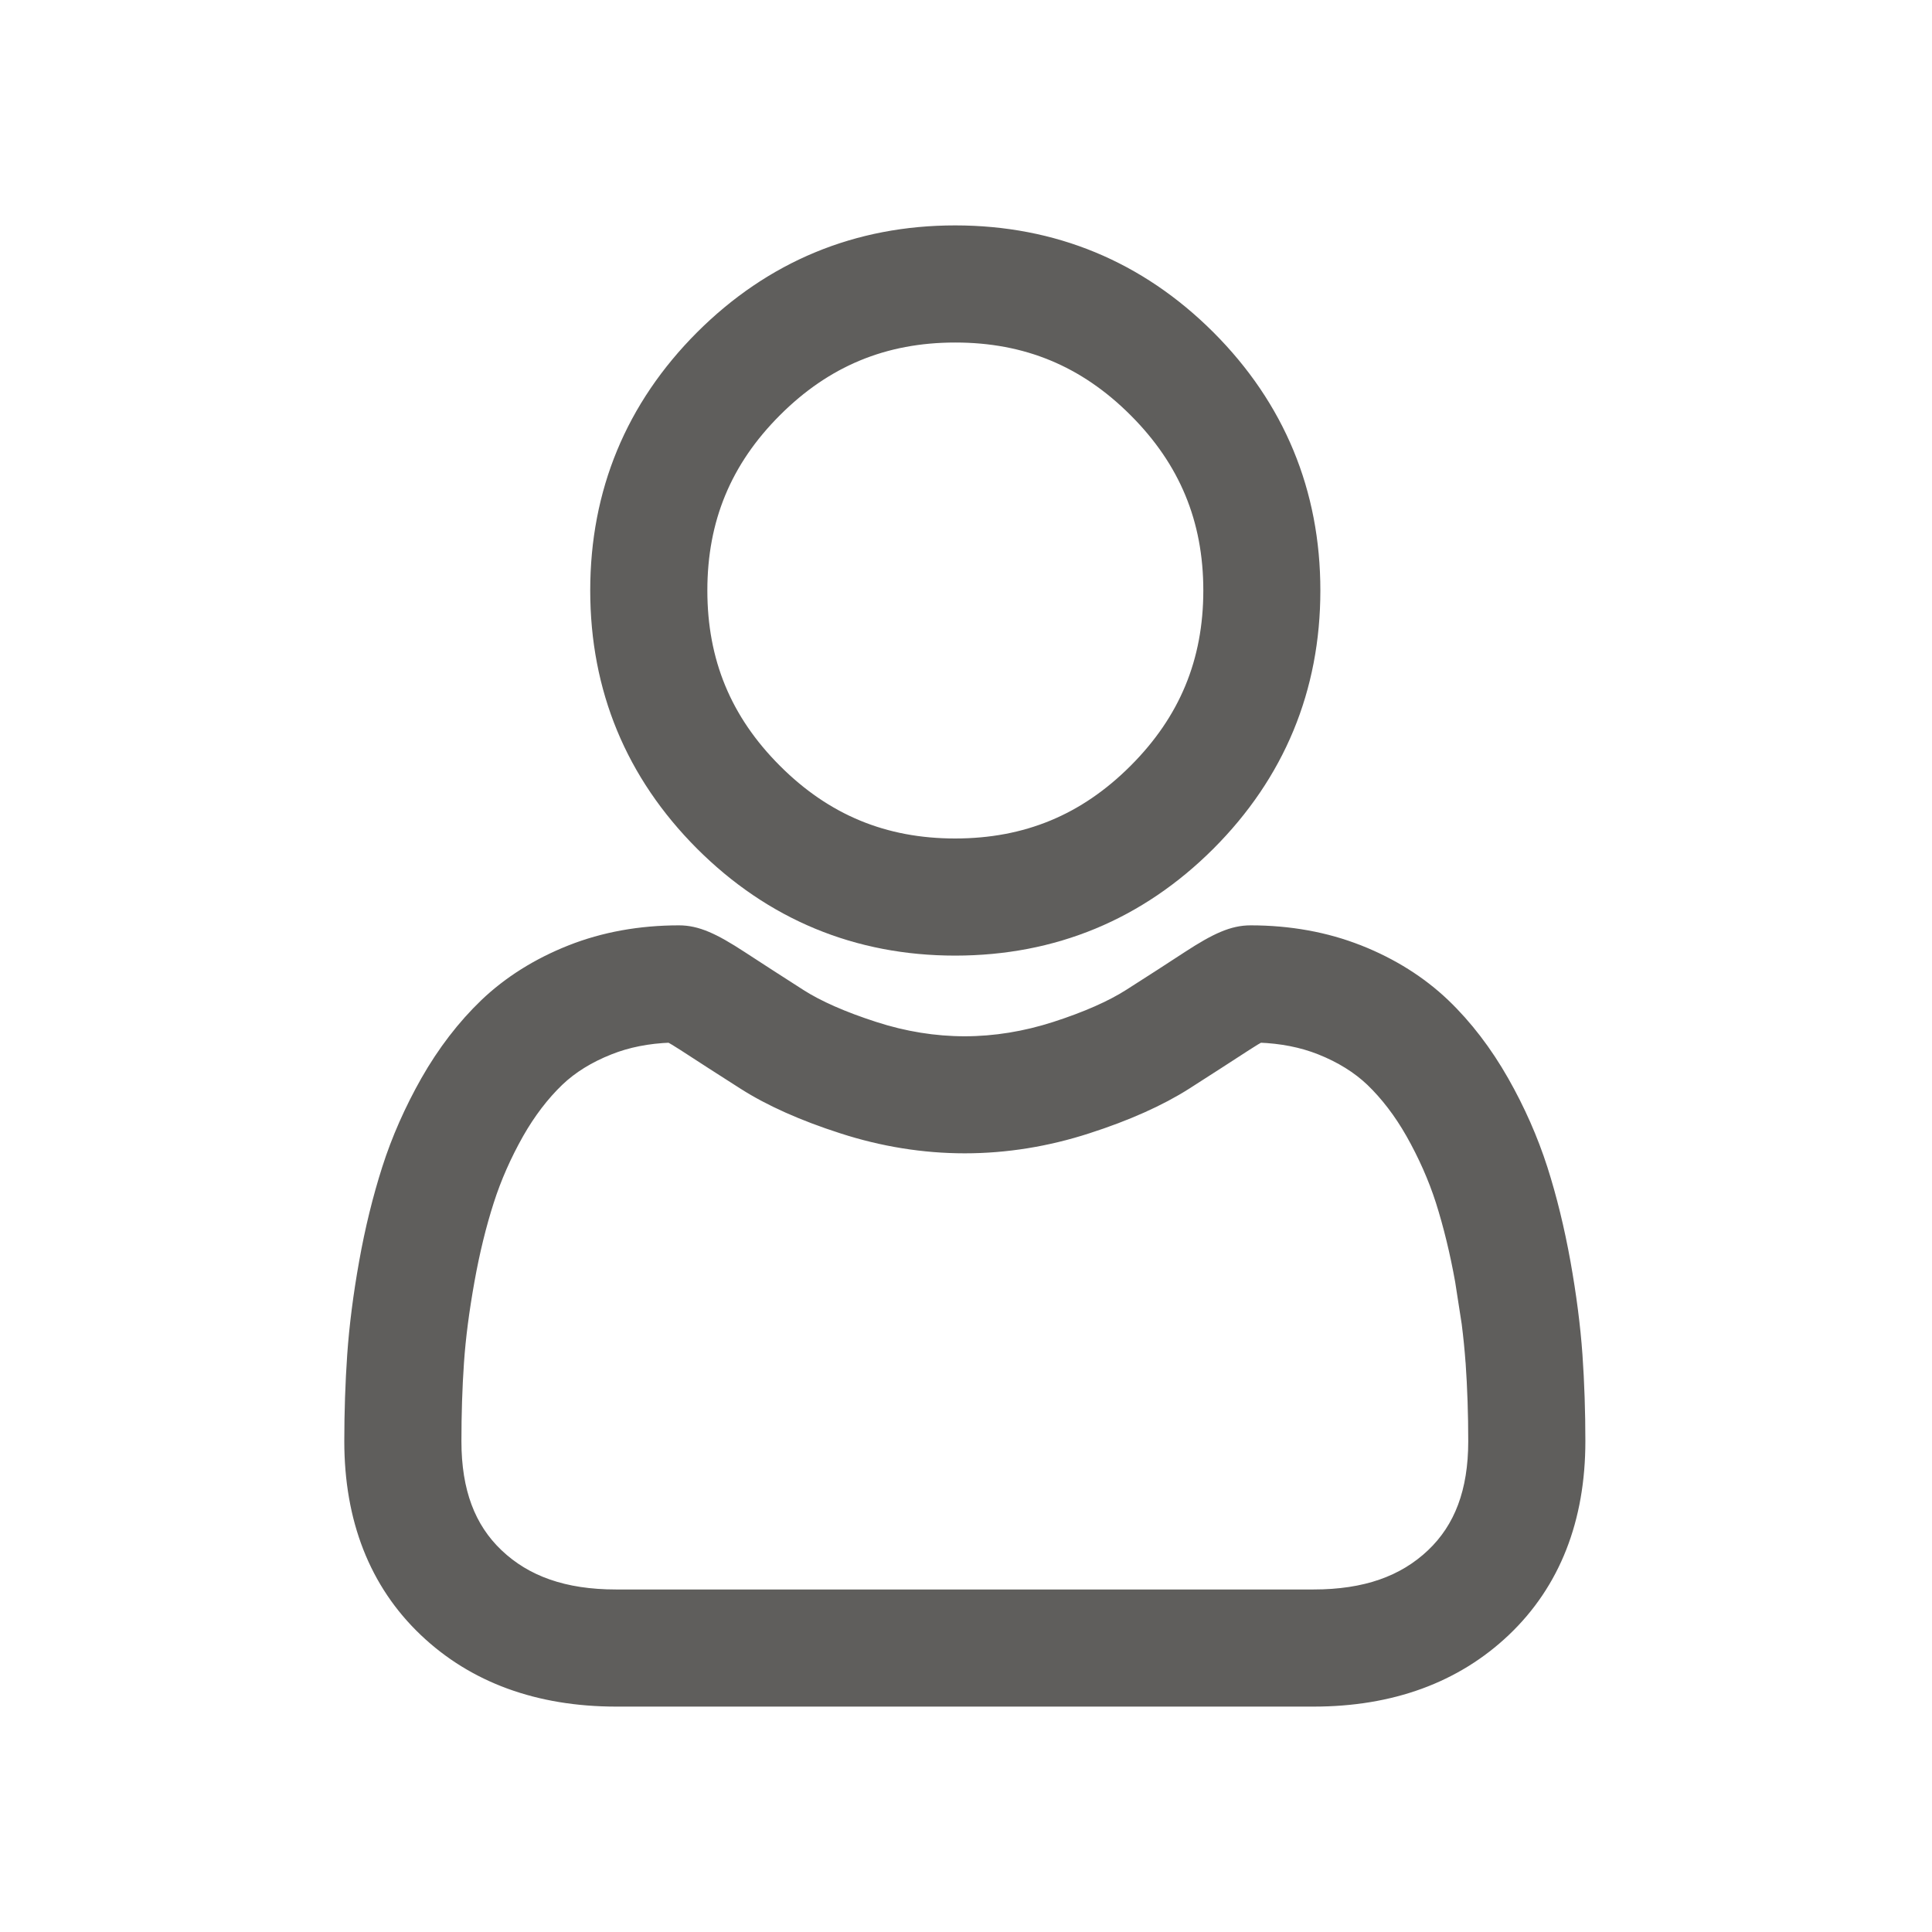 <svg width="24" height="24" viewBox="0 0 24 24" fill="none" xmlns="http://www.w3.org/2000/svg">
<g clip-path="url(#clip0_864_287)">
<mask id="mask0_864_287" style="mask-type:alpha" maskUnits="userSpaceOnUse" x="0" y="0" width="24" height="24">
<rect width="24" height="24" fill="#D9D9D9"/>
</mask>
<g mask="url(#mask0_864_287)">
<path d="M11.867 2.9C13.085 2.901 14.141 3.338 15.003 4.199C15.864 5.061 16.302 6.118 16.302 7.335C16.302 8.553 15.864 9.61 15.003 10.472C14.141 11.333 13.085 11.77 11.867 11.771C10.65 11.771 9.592 11.333 8.73 10.472C7.869 9.61 7.432 8.553 7.432 7.335C7.432 6.117 7.869 5.061 8.73 4.199C9.592 3.338 10.649 2.9 11.867 2.9ZM11.867 4.155C10.98 4.155 10.246 4.459 9.618 5.087C8.99 5.715 8.687 6.448 8.687 7.335C8.687 8.222 8.99 8.956 9.618 9.584C10.246 10.212 10.98 10.516 11.867 10.516C12.754 10.515 13.487 10.212 14.115 9.584C14.743 8.956 15.048 8.222 15.048 7.335C15.048 6.448 14.743 5.715 14.115 5.087C13.487 4.459 12.754 4.155 11.867 4.155Z" fill="#5F5E5C" stroke="#5F5E5C" stroke-width="0.2"/>
<path d="M15.535 11.595C16.014 11.595 16.464 11.676 16.871 11.837H16.872C17.279 11.998 17.632 12.22 17.922 12.497C18.197 12.76 18.441 13.08 18.648 13.444C18.847 13.794 19.008 14.159 19.127 14.529C19.241 14.886 19.336 15.275 19.41 15.685C19.483 16.093 19.533 16.479 19.558 16.834C19.582 17.179 19.594 17.54 19.594 17.904C19.594 18.867 19.287 19.655 18.675 20.237C18.071 20.811 17.275 21.1 16.318 21.1H7.651C6.694 21.099 5.898 20.811 5.295 20.237C4.683 19.655 4.377 18.866 4.377 17.904C4.377 17.541 4.389 17.18 4.413 16.834C4.438 16.478 4.487 16.092 4.56 15.685C4.633 15.275 4.729 14.886 4.843 14.529C4.961 14.159 5.123 13.794 5.321 13.444C5.528 13.08 5.773 12.761 6.048 12.497C6.338 12.22 6.692 11.998 7.099 11.837C7.506 11.676 7.955 11.595 8.435 11.595C8.65 11.595 8.851 11.685 9.194 11.909C9.408 12.049 9.655 12.208 9.928 12.383C10.153 12.527 10.464 12.664 10.854 12.79C11.229 12.912 11.61 12.973 11.984 12.973C12.359 12.973 12.74 12.911 13.115 12.79C13.505 12.664 13.816 12.526 14.042 12.382C14.318 12.206 14.565 12.047 14.775 11.909C15.119 11.685 15.319 11.595 15.535 11.595ZM15.461 12.961C15.244 13.102 15.001 13.259 14.718 13.44C14.397 13.644 13.987 13.827 13.502 13.983C13.003 14.145 12.492 14.227 11.985 14.227C11.478 14.227 10.967 14.145 10.468 13.983C9.983 13.827 9.574 13.645 9.253 13.44C8.976 13.264 8.726 13.102 8.509 12.961C8.424 12.906 8.366 12.872 8.329 12.852C8.047 12.862 7.789 12.913 7.561 13.004C7.302 13.106 7.085 13.241 6.915 13.404C6.73 13.582 6.56 13.803 6.412 14.063C6.256 14.339 6.13 14.624 6.038 14.912C5.941 15.214 5.859 15.549 5.795 15.907C5.73 16.27 5.685 16.611 5.664 16.921C5.642 17.238 5.632 17.569 5.632 17.904C5.632 18.532 5.808 18.994 6.16 19.329C6.521 19.673 7.005 19.845 7.651 19.845H16.318C16.965 19.845 17.448 19.673 17.81 19.329C18.162 18.994 18.339 18.533 18.339 17.904C18.339 17.568 18.328 17.238 18.306 16.922L18.305 16.914C18.294 16.762 18.278 16.601 18.257 16.435L18.175 15.907C18.111 15.55 18.029 15.215 17.933 14.912C17.841 14.625 17.714 14.339 17.558 14.063C17.41 13.803 17.24 13.582 17.055 13.404C16.885 13.242 16.668 13.106 16.41 13.004C16.181 12.913 15.922 12.862 15.64 12.852C15.603 12.872 15.545 12.906 15.461 12.961Z" fill="#5F5E5C" stroke="#5F5E5C" stroke-width="0.2"/>
</g>
</g>
<defs>
<clipPath id="clip0_864_287">
<rect width="24" height="24" fill="white"/>
</clipPath>
</defs>
</svg>
